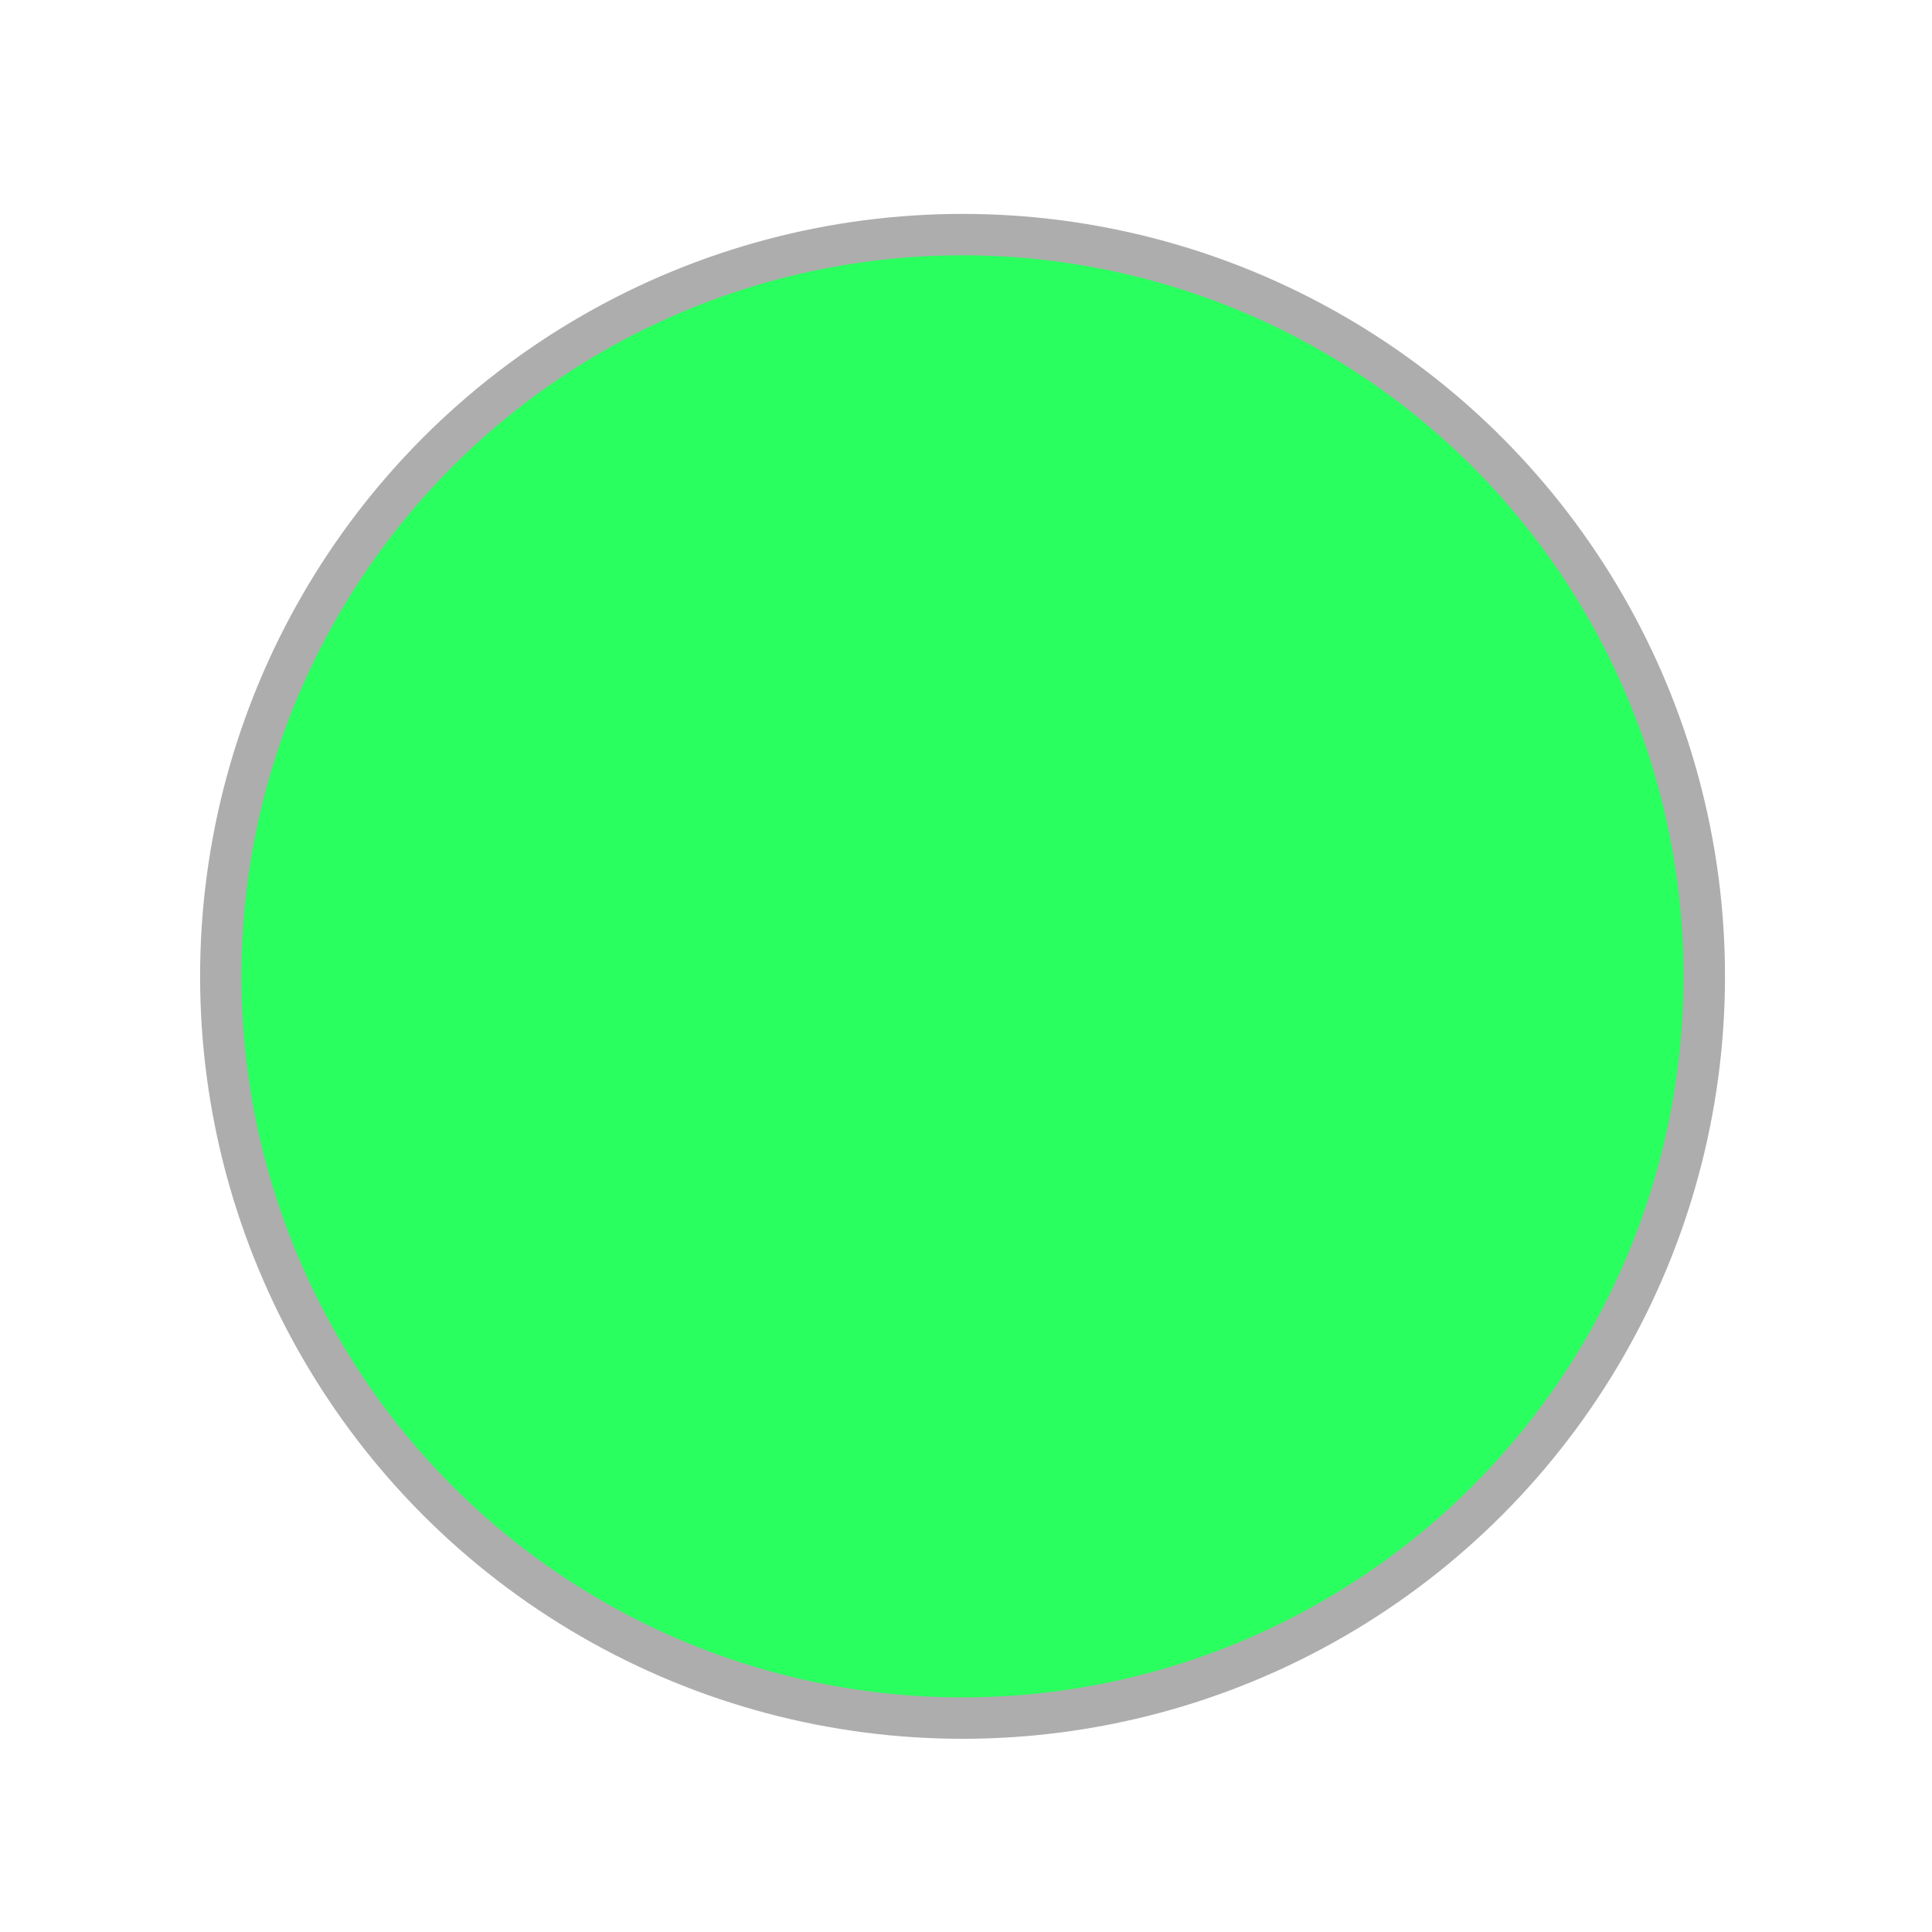 <?xml version="1.0" encoding="utf-8"?>
<!-- Generator: Adobe Illustrator 21.0.2, SVG Export Plug-In . SVG Version: 6.00 Build 0)  -->
<svg version="1.1" id="レイヤー_1" xmlns="http://www.w3.org/2000/svg" xmlns:xlink="http://www.w3.org/1999/xlink" x="0px"
	 y="0px" viewBox="0 0 140 140" style="enable-background:new 0 0 140 140;" xml:space="preserve">
<style type="text/css">
	.st0{display:none;fill:#FF847D;}
	.st1{display:none;}
	.st2{display:inline;fill:#FFFFFF;stroke:#000000;stroke-miterlimit:10;}
	.st3{display:inline;fill:none;stroke:#FFFFFF;stroke-width:2.5;stroke-miterlimit:10;}
	.st4{display:inline;fill:none;stroke:#29FF5E;stroke-width:3;stroke-miterlimit:10;}
	.st5{display:inline;fill:none;stroke:#29FF5E;stroke-width:3;stroke-linecap:round;stroke-miterlimit:10;}
	.st6{display:none;fill:#FFFFFF;stroke:#000000;stroke-miterlimit:10;}
	.st7{display:inline;fill:#02587C;}
	.st8{fill:#29FF5E;stroke:#ADADAD;stroke-width:3;stroke-miterlimit:10;}
</style>
<rect x="-0.195" class="st0" width="140.613" height="139.445"/>
<g class="st1">
	<path class="st2" d="M94.997,110.923c1.361-0.769,3.013-1.219,4.775-1.217c1.175,0,2.302,0.198,3.323,0.559
		c1.537,0.542,2.834,1.444,3.756,2.579c0.919,1.134,1.46,2.513,1.46,3.981c0,0.981-0.241,1.922-0.674,2.775
		c-0.649,1.279-1.729,2.363-3.089,3.13c-1.361,0.769-3.012,1.22-4.775,1.218c-1.175,0-2.302-0.198-3.325-0.559
		c-1.532-0.542-2.832-1.444-3.754-2.579c-0.919-1.135-1.46-2.513-1.46-3.985c0-0.98,0.238-1.919,0.674-2.772
		C92.555,112.775,93.636,111.69,94.997,110.923z M95.295,118.405c0.365,0.724,0.985,1.346,1.761,1.783
		c0.776,0.44,1.703,0.693,2.715,0.693c0.676,0,1.309-0.113,1.892-0.318c0.867-0.306,1.613-0.824,2.137-1.471
		c0.523-0.647,0.827-1.42,0.827-2.265c0-0.563-0.136-1.092-0.38-1.576c-0.368-0.727-0.985-1.346-1.761-1.786
		c-0.776-0.436-1.703-0.691-2.715-0.691c-0.676,0-1.309,0.113-1.892,0.318c-0.867,0.306-1.613,0.823-2.137,1.47
		c-0.523,0.649-0.827,1.42-0.827,2.263C94.915,117.39,95.051,117.92,95.295,118.405z"/>
	<path class="st2" d="M48.441,110.923c1.358-0.769,3.01-1.219,4.773-1.217c1.175,0,2.303,0.198,3.325,0.559
		c1.532,0.542,2.832,1.444,3.754,2.579c0.92,1.134,1.46,2.513,1.46,3.981c0,0.981-0.238,1.922-0.672,2.775
		c-0.649,1.279-1.731,2.363-3.092,3.13c-1.361,0.769-3.014,1.22-4.775,1.218c-1.175,0-2.302-0.198-3.325-0.559
		c-1.533-0.542-2.833-1.444-3.756-2.579c-0.918-1.135-1.458-2.513-1.458-3.985c0-0.98,0.241-1.919,0.673-2.772
		C45.998,112.775,47.076,111.69,48.441,110.923z M48.736,118.405c0.369,0.724,0.984,1.346,1.762,1.783
		c0.777,0.44,1.702,0.693,2.715,0.693c0.676,0,1.309-0.113,1.892-0.318c0.867-0.306,1.613-0.824,2.137-1.471
		c0.523-0.647,0.827-1.42,0.827-2.265c0-0.563-0.136-1.092-0.381-1.576c-0.364-0.727-0.984-1.348-1.76-1.786
		c-0.776-0.436-1.702-0.691-2.715-0.691c-0.677,0-1.309,0.113-1.893,0.318c-0.867,0.306-1.613,0.823-2.137,1.47
		c-0.523,0.649-0.827,1.42-0.827,2.263C48.356,117.39,48.491,117.92,48.736,118.405z"/>
	<path class="st2" d="M47.291,70.271l6.046,19.318c0.145,0.462,0.024,0.949-0.325,1.327c-0.348,0.376-0.883,0.596-1.455,0.596
		c-1.508,0-2.788,0.212-3.863,0.568c-0.807,0.265-1.501,0.61-2.097,1.017c-0.892,0.606-1.562,1.352-2.017,2.181
		c-0.454,0.826-0.687,1.736-0.687,2.656c0,0.876,0.21,1.758,0.638,2.592c0.319,0.627,0.759,1.22,1.331,1.768
		c0.859,0.82,2.006,1.534,3.508,2.051c1.5,0.519,3.358,0.842,5.62,0.842c5.007,0,17.007,0,27.758,0c5.373,0,10.437,0,14.155,0
		c1.857,0,3.381,0,4.438,0c0.531,0,0.943,0,1.223,0c0.281,0,0.43,0,0.43,0c1.016,0,1.839,0.687,1.839,1.535
		c0,0.847-0.823,1.535-1.839,1.535c0,0-0.149,0-0.43,0c-4.208,0-38.187,0-47.574,0c-2.383,0-4.505-0.305-6.35-0.856
		c-1.382-0.413-2.609-0.968-3.666-1.63c-1.586-0.995-2.786-2.234-3.579-3.582c-0.789-1.348-1.181-2.807-1.181-4.253
		c0-1.201,0.269-2.397,0.807-3.518c0.801-1.681,2.216-3.193,4.183-4.27c0.983-0.539,2.1-0.968,3.329-1.259
		c0.541-0.127,1.107-0.221,1.686-0.297L34.144,40.408c-0.002-0.001-0.002-0.003-0.002-0.003l-0.003-0.008l-0.002-0.003
		l-4.911-16.352l-13.346-2.88c-0.984-0.215-1.574-1.05-1.321-1.871c0.254-0.822,1.258-1.315,2.242-1.103l14.405,3.11
		c0.652,0.141,1.16,0.566,1.323,1.112l4.883,16.259l84.046,11.526c0.498,0.068,0.95,0.31,1.231,0.661
		c0.28,0.348,0.378,0.788,0.264,1.2l-10.509,37.989c-0.192,0.695-0.935,1.189-1.791,1.189H61.318c-1.015,0-1.838-0.687-1.838-1.534
		c0-0.848,0.823-1.536,1.838-1.536h47.872l9.738-35.208L38.42,41.918L47.291,70.271"/>
	<path class="st2" d="M97.524,87.786"/>
</g>
<g class="st1">
	<path class="st3" d="M114.45,88.135c0-5.493,3.053-10.272,7.55-12.722V65.088c-4.496-2.45-7.55-7.228-7.55-12.722
		c0-5.493,3.053-10.272,7.55-12.722v-4.943v-2.503C122.001,24.763,114.867,18,107.33,18h-6.53c-2.426,4.57-7.221,7.684-12.744,7.684
		c-5.523,0-10.319-3.113-12.744-7.684H65.129c-2.426,4.57-7.221,7.684-12.744,7.684S42.067,22.57,39.641,18h-7.348
		C24.123,18,17.5,24.641,17.5,32.833v6.624c4.695,2.387,7.916,7.269,7.916,12.909S22.195,62.889,17.5,65.276v9.949
		c4.695,2.387,7.916,7.27,7.916,12.909c0,5.64-3.22,10.522-7.916,12.91v6.623c0,8.192,6.623,14.833,14.793,14.833h7.328
		c2.419-4.591,7.225-7.721,12.763-7.721s10.346,3.13,12.763,7.721h10.143c2.418-4.591,7.225-7.721,12.763-7.721
		c5.539,0,10.346,3.13,12.763,7.721h6.511c7.538,0,14.671-6.831,14.671-14.199v-2.503v-4.943
		C117.504,98.406,114.45,93.628,114.45,88.135z M46.401,109.536c-8.467,0-15.331-6.883-15.331-15.373S37.935,78.79,46.401,78.79
		s15.331,6.883,15.331,15.372C61.732,102.653,54.868,109.536,46.401,109.536z M82.512,101.68l-12.425-2.78
		c1.582-7.11-0.263-14.671-4.936-20.226c-5.847-6.952-15.274-9.955-24.017-7.649l-3.237-12.345
		c13.469-3.552,27.988,1.065,36.987,11.765C82.104,79.027,84.954,90.704,82.512,101.68z M105.215,107.317l-12.33-3.179
		c3.71-14.466,0.023-29.892-9.86-41.264C71.201,49.268,52.909,43.54,35.29,47.929l-3.068-12.39
		c10.875-2.707,22.264-2.368,32.935,0.982c10.663,3.348,20.162,9.561,27.467,17.967C105.263,69.029,109.97,88.779,105.215,107.317z"
		/>
</g>
<g class="st1">
	<path class="st4" d="M85.51,39.87c1.297,0.501,2.563,1.062,3.795,1.681c14.607,7.34,24.355,22.735,23.66,40.133
		c-0.948,23.713-20.94,42.168-44.653,41.22c-23.713-0.948-42.168-20.94-41.22-44.653c0.701-17.529,11.807-32.184,27.13-38.253"/>
	<line class="st5" x1="70.602" y1="17.975" x2="70.602" y2="79.174"/>
</g>
<path class="st6" d="M74.288,45.811c0.216,1.486,0.3,2.508,0.52,3.492c0.672,2.999,1.43,5.974,2.092,8.976
	c0.941,4.268-0.413,7.813-3.103,10.66c-3.58,3.79-8.563,3.626-10.968-0.998c-4.046-7.779-7.669-15.874-10.986-24.085
	c-1.586-3.926,0.062-7.769,2.78-10.665c2.482-2.645,5.159-5.055,7.751-7.569c0.605-0.587,1.208-1.175,1.628-2.239
	c-0.717,0.248-1.446,0.459-2.149,0.749c-5.64,2.324-11.294,4.61-16.903,7.028c-1.847,0.796-3.394,0.698-4.984-0.68
	c-2.887-2.501-5.911-4.805-8.732-7.392c-0.672-0.616-1.33-2.371-1.023-3.004c0.738-1.524,2.039-0.813,3.052,0.012
	c2.471,2.01,5.008,3.934,7.341,6.133c1.548,1.459,2.913,1.411,4.677,0.659c6.587-2.81,13.2-5.549,19.862-8.123
	c1.37-0.53,2.991-0.246,4.497-0.309c0.362-0.015,0.789,0.241,1.081,0.099c2.931-1.429,5.539,0.103,8.152,1.167
	c5.718,2.328,11.414,4.73,17.078,7.219c1.617,0.711,2.86,0.694,4.28-0.605c2.536-2.32,5.239-4.409,7.88-6.581
	c1.062-0.873,2.322-1.768,3.281-0.167c0.858,1.434-0.224,2.448-1.231,3.28c-3.176,2.625-6.38,5.21-9.499,7.92
	c-1.351,1.174-2.587,1.199-4.13,0.539c-6.93-2.968-13.909-5.79-20.842-8.752c-1.939-0.828-3.587-0.62-5.18,0.86
	c-4.415,4.1-8.92,8.081-13.254,12.285c-2.606,2.528-3.061,5.297-1.552,8.825c2.676,6.26,5.515,12.432,8.288,18.639
	c0.067,0.149,0.153,0.287,0.23,0.431c1.898,3.53,3.201,4.425,5.329,3.658c2.682-0.966,4.579-4.118,4.027-7.498
	c-0.63-3.854-1.817-7.591-2.477-11.441c-0.241-1.406-0.048-3.278,0.624-4.436c1.46-2.513,3.407-2.636,5.755-0.806
	c12.01,9.359,23.709,19.124,32.724,32.347c0.361,0.529,0.715,1.064,1.225,1.824c2.853-2.852,5.347-5.597,8.071-8.01
	c4.319-3.826,8.755-7.489,13.243-11.058c0.623-0.495,1.825-0.063,2.759-0.06c-0.299,1.075-0.305,2.545-0.95,3.156
	c-2.385,2.258-5.042,4.145-7.483,6.333c-4.465,4.002-8.85,8.119-12.984,11.927c0.915,3.141,2.12,5.673,2.318,8.301
	c0.397,5.272-3.239,9.529-7.932,9.744c-1.433,0.066-2.014,0.483-2.347,2.168c-0.801,4.055-3.655,6.619-7.488,7.025
	c-1.149,0.122-1.888,0.353-2.164,1.882c-1.063,5.882-4.177,8.49-9.496,8.165c-0.583-0.036-1.169-0.005-1.771-0.005
	c-0.417,1.108-0.746,2.215-1.23,3.227c-2.302,4.81-7.55,6.317-11.96,3.594c-0.703-0.434-1.877-0.73-2.501-0.366
	c-6.23,3.635-11.364,1.327-13.692-6.547c-5.586,0.909-9.891-0.967-11.501-7.921c-1.659,0-3.373,0.279-4.987-0.055
	c-4.098-0.848-6.697-4.497-6.802-9.225c-0.027-1.211-0.015-2.066-1.358-2.642c-5.909-2.539-7.586-8.738-4.174-14.854
	c0.195-0.349,0.348-0.727,0.661-1.386c-3.033-3.03-5.981-6.207-9.148-9.077c-3.647-3.304-7.49-6.331-11.239-9.492
	c-0.532-0.449-1.17-0.876-1.472-1.493c-0.275-0.562-0.432-1.63-0.15-2.002c0.388-0.513,1.24-0.79,1.887-0.775
	c0.514,0.012,1.06,0.554,1.519,0.964c6.336,5.669,12.66,11.355,18.983,17.042c0.621,0.559,1.219,1.151,1.98,1.872
	c2.461-3.17,5.016-5.908,8.956-5.358c3.861,0.539,6.249,3.192,7.307,6.406c3.071,0.445,5.827,0.379,8.276,1.323
	c2.733,1.054,4.01,4.033,4.672,7.252c4.376-1.13,7.985,0,10.23,4.24c2.627,4.96,1.064,9.322-2.516,13.234
	c0.729,0.428,1.21,0.742,1.713,1.001c4.13,2.131,6.166,6.803,4.702,11.619c-0.675,2.22,0.164,2.895,1.654,3.46
	c2.089,0.793,4.411-0.123,5.687-2.218c1.285-2.111,1.255-4.637-0.298-6.751c-2.18-2.969-4.48-5.827-6.726-8.734
	c-0.44-0.569-1.079-1.072-1.26-1.734c-0.288-1.056-0.27-2.219-0.381-3.337c0.962,0.262,2.269,0.163,2.83,0.846
	c3.131,3.808,6.11,7.777,9.084,11.746c2.364,3.155,6.121,3.236,8.224,0.092c1.422-2.126,1.339-4.473-0.312-6.615
	c-3.268-4.239-6.567-8.447-9.851-12.67c-0.392-0.504-0.979-0.967-1.101-1.549c-0.181-0.865-0.026-1.82-0.015-2.736
	c0.814,0.068,1.766-0.138,2.406,0.274c0.797,0.514,1.347,1.529,1.986,2.345c2.852,3.646,5.671,7.327,8.555,10.941
	c2.201,2.757,5.3,3.028,7.485,0.76c2.234-2.318,2.172-5.507-0.161-8.403c-3.55-4.405-7.103-8.807-10.644-13.221
	c-0.446-0.557-1.044-1.121-1.183-1.786c-0.146-0.698-0.046-1.794,0.357-2.21c0.378-0.39,1.326-0.272,1.957-0.088
	c0.442,0.129,0.801,0.715,1.148,1.147c3.996,4.968,7.995,9.932,11.964,14.926c1.613,2.029,3.577,2.455,5.728,1.122
	c2.058-1.275,3.202-4.052,2.342-6.377c-0.648-1.752-1.572-3.416-2.574-4.953C100.968,67.437,89,56.495,76.087,46.741
	C75.69,46.441,75.21,46.281,74.288,45.811z M41.347,105.593c1.492-0.942,3.249-1.58,4.423-2.886
	c2.898-3.224,5.562-6.722,8.257-10.173c2.236-2.863,2.21-6.008,0.048-8.229c-2.204-2.265-5.284-2.069-7.53,0.619
	c-3.101,3.711-6.081,7.552-9.2,11.244c-1.482,1.754-1.779,3.64-0.893,5.717C37.361,104.016,38.921,105.162,41.347,105.593z
	 M53.405,113.135c0.531-0.272,1.737-0.522,2.46-1.324c3.487-3.868,6.934-7.794,10.215-11.883c1.966-2.451,1.542-5.779-0.644-7.781
	c-2.096-1.918-5.256-1.715-7.043,0.535c-3.065,3.86-6.04,7.813-9.149,11.627c-1.358,1.667-1.89,3.349-0.988,5.44
	C49.183,111.898,50.718,113.006,53.405,113.135z M38.044,76.148c-0.542,0.149-1.297,0.141-1.813,0.534
	c-3.373,2.569-6.002,5.955-7.462,10.227c-0.766,2.243,0.69,4.835,2.709,5.972c2.06,1.16,3.615,0.5,5.048-1.44
	c1.609-2.179,3.368-4.221,5.127-6.251c1.359-1.569,2.024-3.205,1.175-5.396C41.921,77.453,40.282,76.449,38.044,76.148z
	 M64.515,121.13c2.984-0.054,5.907-3.333,5.886-6.601c-0.02-3.088-2.489-5.757-5.203-5.626c-2.708,0.131-5.868,3.862-5.785,6.83
	C59.498,118.773,61.775,121.181,64.515,121.13z"/>
<g class="st1">
	<path class="st7" d="M70.131,117.764c-7.136,0-14.251-1.701-20.574-4.92l7.834-15.391c3.964,2.018,8.25,3.041,12.74,3.041
		c15.513,0,28.134-12.621,28.134-28.134c0-2.728-0.388-5.422-1.153-8.006c-0.74-2.5-1.829-4.887-3.237-7.094l14.562-9.286
		c2.275,3.568,4.037,7.429,5.235,11.477c1.237,4.176,1.864,8.52,1.864,12.909c0,12.128-4.723,23.53-13.299,32.106
		S82.259,117.764,70.131,117.764z"/>
	<path class="st7" d="M29.363,92.305c-3.12-5.371-4.636-11.895-4.636-19.946c0-12.128,4.723-23.53,13.299-32.106
		c8.576-8.576,19.978-13.299,32.106-13.299c8.772,0,17.287,2.508,24.626,7.253L85.38,48.711c-4.539-2.935-9.812-4.486-15.249-4.486
		c-15.513,0-28.134,12.621-28.134,28.134c0,4.852,0.774,8.645,2.3,11.272L29.363,92.305z"/>
	<polygon class="st7" points="107.531,35.301 74.29,55.274 73.613,16.5 	"/>
	<polygon class="st7" points="26.909,107.61 60.493,88.22 60.493,127 	"/>
</g>
<circle class="st8" cx="69.75" cy="70.75" r="53.75"/>
</svg>
